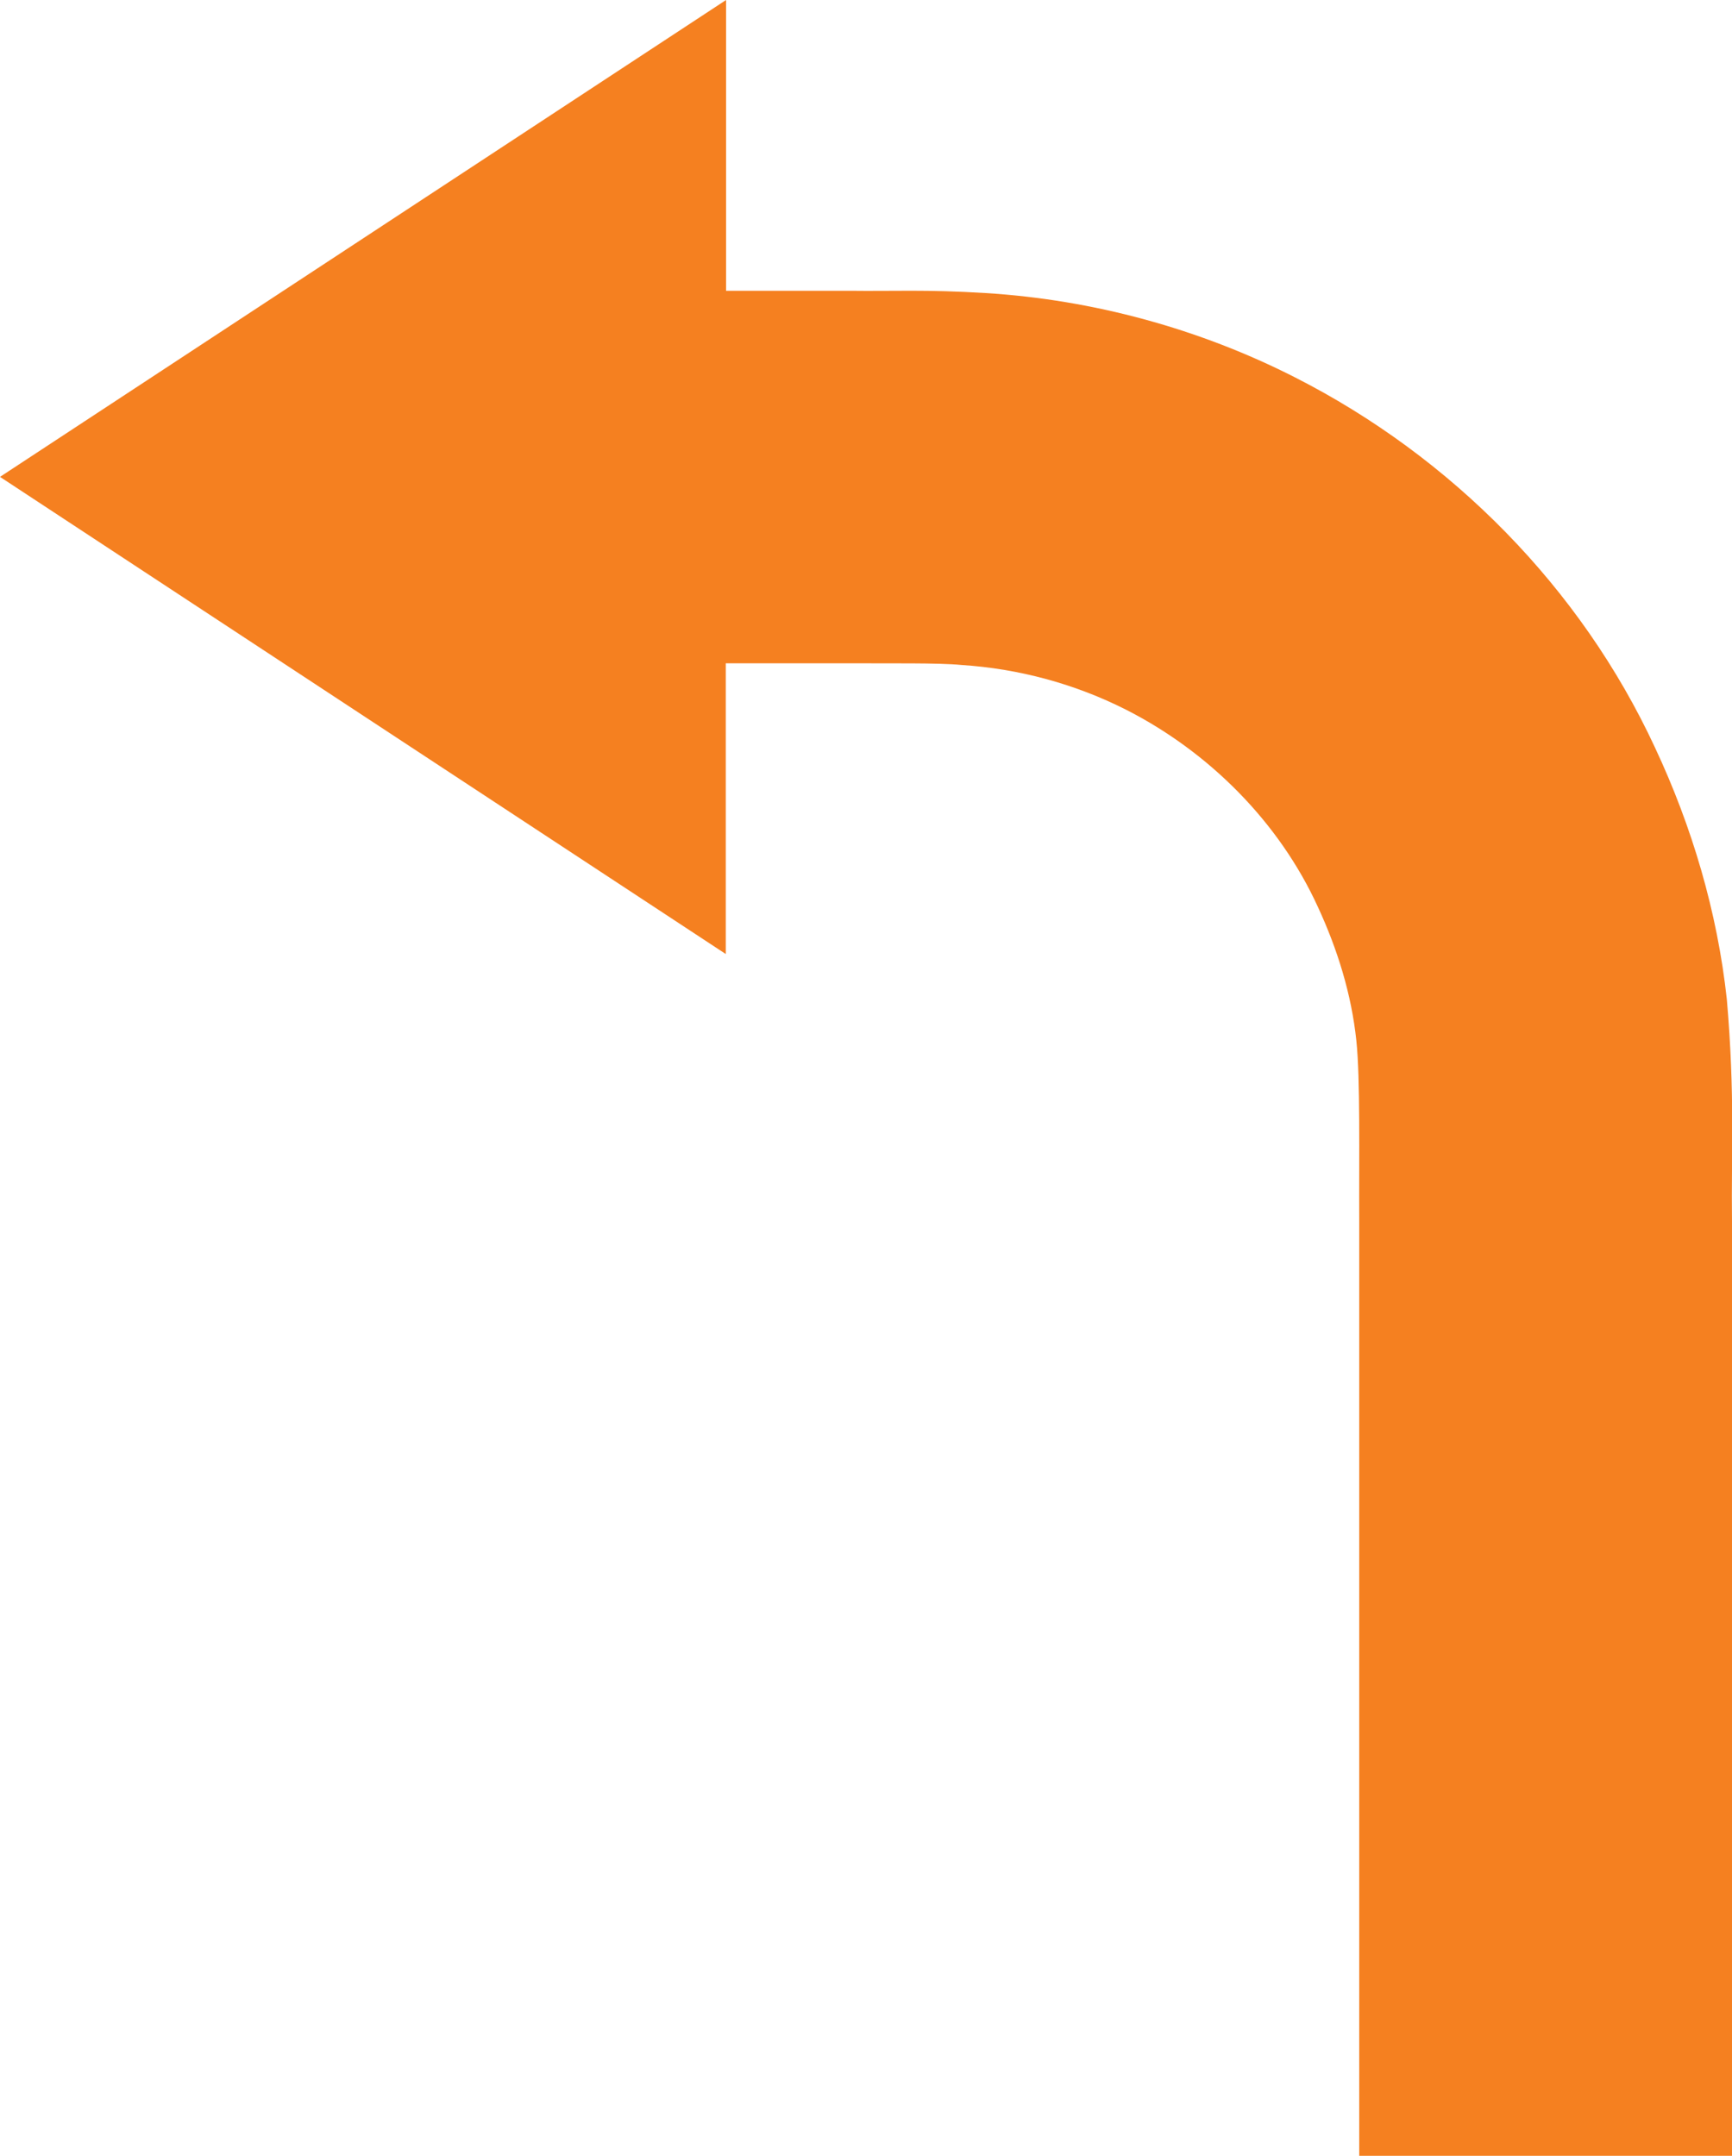 <?xml version="1.0" encoding="utf-8"?>
<!-- Generator: Adobe Illustrator 25.4.1, SVG Export Plug-In . SVG Version: 6.00 Build 0)  -->
<svg version="1.1" id="Layer_1" xmlns="http://www.w3.org/2000/svg" xmlns:xlink="http://www.w3.org/1999/xlink" x="0px" y="0px"
	 viewBox="0 0 604 751.8" style="enable-background:new 0 0 604 751.8;" xml:space="preserve">
<style type="text/css">
	.st0{fill:#F58020;}
</style>
<g>
	<path class="st0" d="M0,166.3L253.2,0v101.4h43.2c15,0.2,26.6-0.5,47.3,0.8c37.4,2.3,74.5,12.4,107.9,29.4
		c54.5,27.7,99.7,73.4,125.5,129c13,27.7,21.8,57.5,25.1,87.9c2.9,33.5,1.5,53.4,1.8,77.5v281.2v44.6H474v-44.6V426
		c-0.1-22.8,0.4-49.9-1-63.1c-1.7-16.2-6.6-31.9-13.4-46.6c-13.5-29.6-38-54.1-66.9-68.8c-17.8-9-37.3-14.3-57.4-15.6
		c-8.1-0.8-25.3-0.5-39-0.6h-43.2v101.4L0,166.3z"/>
</g>
</svg>
